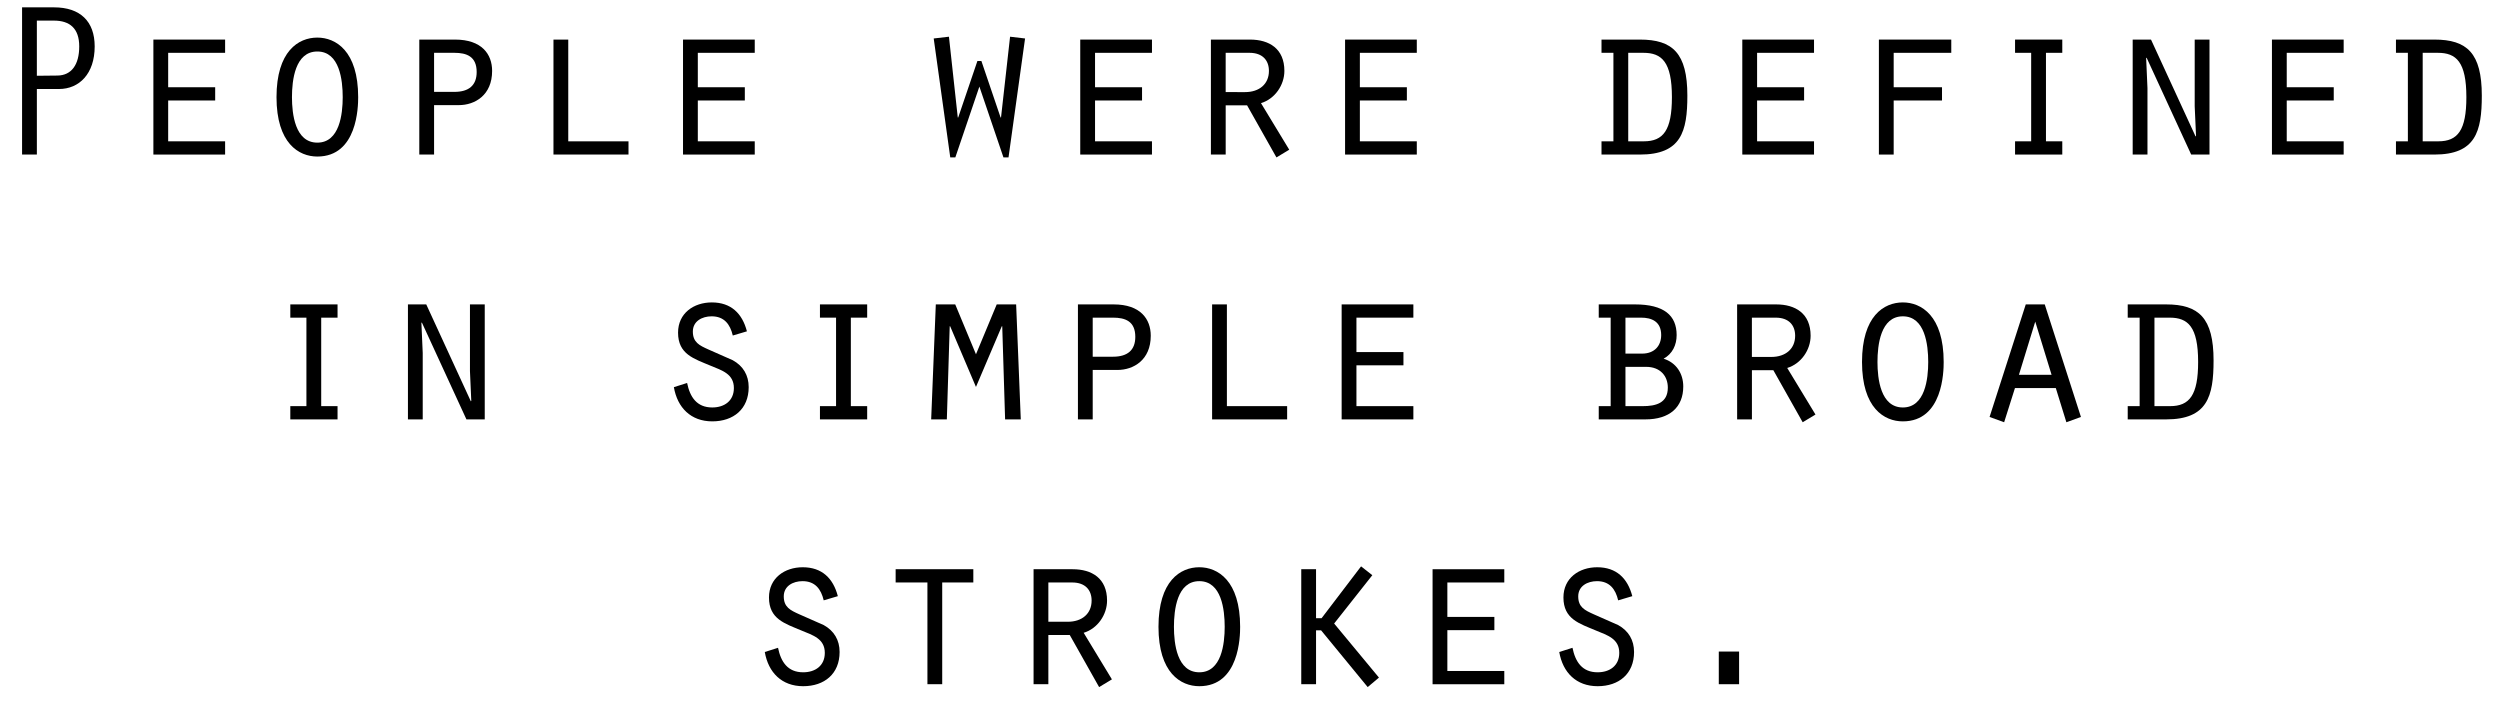 <?xml version="1.0" encoding="utf-8"?>
<!-- Generator: Adobe Illustrator 15.1.0, SVG Export Plug-In . SVG Version: 6.00 Build 0)  -->
<!DOCTYPE svg PUBLIC "-//W3C//DTD SVG 1.1//EN" "http://www.w3.org/Graphics/SVG/1.1/DTD/svg11.dtd">
<svg version="1.1" id="Layer_1" xmlns="http://www.w3.org/2000/svg" xmlns:xlink="http://www.w3.org/1999/xlink" x="0px" y="0px"
	 width="339.844px" height="97.656px" viewBox="0 0 339.844 97.656" enable-background="new 0 0 339.844 97.656"
	 xml:space="preserve">
<g>
	<path d="M5.01,21.01H3V1h4.351c3.54,0,5.52,1.89,5.52,5.31c0,3.72-2.1,5.79-4.86,5.79h-3V21.01z M5.01,10.3l2.82-0.03
		c1.86-0.03,2.94-1.44,2.94-3.959c0-2.46-1.29-3.51-3.45-3.51H5.01V10.3z"/>
	<path d="M20.851,5.38h9.75v1.8h-7.74v4.68h6.39v1.8h-6.39v5.55h7.74v1.8h-9.75V5.38z"/>
	<path d="M48.689,13.21c0,1.26-0.09,8.07-5.551,8.07c-2.52,0-5.55-1.8-5.55-8.07c0-6.24,2.971-8.1,5.55-8.1
		C45.629,5.11,48.689,6.91,48.689,13.21z M39.689,13.21c0,2.28,0.42,6.18,3.449,6.18c3.03,0,3.45-3.899,3.45-6.18
		c0-2.31-0.42-6.209-3.45-6.209C40.109,7.001,39.689,10.9,39.689,13.21z"/>
	<path d="M59.008,21.01h-2.01V5.38h4.86c3.63,0,5.04,1.98,5.04,4.26c0,3.3-2.34,4.65-4.53,4.65h-3.36V21.01z M61.769,12.49
		c1.979,0,3.029-0.9,3.029-2.7c0-2.13-1.38-2.61-3.029-2.61h-2.761v5.31H61.769z"/>
	<path d="M75.238,5.38h2.01v13.83h8.189v1.8h-10.2L75.238,5.38L75.238,5.38z"/>
	<path d="M92.848,5.38h9.75v1.8h-7.739v4.68h6.39v1.8h-6.39v5.55h7.739v1.8h-9.75V5.38z"/>
	<path d="M128.997,4.99l1.2,10.979h0.06l2.61-7.68h0.54l2.61,7.68h0.06l1.23-10.979l2.039,0.24l-2.25,16.169h-0.689l-3.271-9.63
		l-3.27,9.63h-0.69l-2.25-16.169L128.997,4.99z"/>
	<path d="M146.846,5.38h9.75v1.8h-7.739v4.68h6.39v1.8h-6.39v5.55h7.739v1.8h-9.75V5.38z"/>
	<path d="M164.606,5.38h5.31c2.61,0,4.68,1.23,4.68,4.26c0,1.92-1.289,3.81-3.18,4.38l3.84,6.33l-1.739,1.05l-3.99-7.08h-2.91v6.69
		h-2.01V5.38L164.606,5.38z M169.255,12.52c1.95,0,3.24-1.11,3.24-2.88c0-1.41-0.84-2.46-2.64-2.46h-3.24v5.34H169.255z"/>
	<path d="M182.846,5.38h9.75v1.8h-7.74v4.68h6.39v1.8h-6.39v5.55h7.74v1.8h-9.75V5.38z"/>
	<path d="M217.705,5.38h5.219c4.44,0,6.451,1.83,6.451,7.62c0,4.89-0.841,8.01-6.451,8.01h-5.219v-1.8h1.619V7.18h-1.619V5.38z
		 M221.334,19.21h2.131c2.641,0,3.811-1.5,3.811-6c0-4.8-1.38-6.03-3.87-6.03h-2.069v12.03H221.334z"/>
	<path d="M236.844,5.38h9.75v1.8h-7.739v4.68h6.39v1.8h-6.39v5.55h7.739v1.8h-9.75V5.38z"/>
	<path d="M255.414,5.38h9.838v1.8h-7.83v4.68h6.57v1.8h-6.57v7.35h-2.01V5.38H255.414z"/>
	<path d="M273.922,19.21h2.19V7.18h-2.19v-1.8h6.42v1.8h-2.219v12.03h2.219v1.8h-6.42V19.21z"/>
	<path d="M289.912,5.38h2.49l6.061,13.169l0.061-0.06l-0.182-4.05v-9.06h2.012v15.629h-2.49l-6.061-13.169l-0.061,0.06l0.18,4.08
		v9.03h-2.01V5.38L289.912,5.38z"/>
	<path d="M308.842,5.38h9.75v1.8h-7.739v4.68h6.39v1.8h-6.39v5.55h7.739v1.8h-9.75V5.38z"/>
	<path d="M325.701,5.38h5.221c4.439,0,6.449,1.83,6.449,7.62c0,4.89-0.84,8.01-6.449,8.01h-5.221v-1.8h1.62V7.18h-1.62V5.38z
		 M329.332,19.21h2.129c2.642,0,3.812-1.5,3.812-6c0-4.8-1.38-6.03-3.87-6.03h-2.068v12.03H329.332z"/>
</g>
<g>
	<path d="M39.464,55.21h2.19V43.18h-2.19v-1.8h6.421v1.8h-2.221v12.03h2.221v1.801h-6.421V55.21z"/>
	<path d="M55.454,41.38h2.49l6.06,13.17l0.061-0.061l-0.18-4.051v-9.061h2.01v15.631h-2.49l-6.06-13.171l-0.061,0.06l0.18,4.082
		v9.029h-2.01V41.38z"/>
	<path d="M93.403,52.06c0.39,1.92,1.32,3.33,3.419,3.33c1.65,0,2.94-0.899,2.94-2.641c0-1.92-1.62-2.398-3.15-3.029
		c-2.28-0.959-4.439-1.561-4.439-4.5c0-2.64,2.131-4.11,4.591-4.11c2.609,0,4.14,1.5,4.77,3.93l-1.92,0.57
		c-0.36-1.53-1.17-2.61-2.88-2.61c-1.29,0-2.55,0.66-2.55,2.07c0,1.47,0.899,1.89,2.1,2.43l3.33,1.471
		c1.41,0.779,2.16,2.041,2.16,3.659c0,2.972-2.07,4.65-4.95,4.65c-2.91,0-4.74-1.86-5.22-4.65L93.403,52.06z"/>
	<path d="M111.462,55.21h2.19V43.18h-2.19v-1.8h6.42v1.8h-2.22v12.03h2.22v1.801h-6.42V55.21z"/>
	<path d="M129.162,44.35h-0.06l-0.391,12.661h-2.13l0.63-15.63h2.641l2.819,6.78l2.82-6.78h2.64l0.631,15.63h-2.131l-0.39-12.661
		h-0.06l-3.511,8.25L129.162,44.35z"/>
	<path d="M148.541,57.011h-2.01V41.38h4.86c3.63,0,5.04,1.98,5.04,4.26c0,3.3-2.34,4.65-4.53,4.65h-3.36V57.011z M151.302,48.49
		c1.979,0,3.029-0.899,3.029-2.7c0-2.13-1.38-2.61-3.029-2.61h-2.761v5.31H151.302z"/>
	<path d="M164.771,41.38h2.01v13.83h8.189v1.801h-10.2L164.771,41.38L164.771,41.38z"/>
	<path d="M182.38,41.38h9.75v1.8h-7.739v4.68h6.39v1.8h-6.39v5.55h7.739v1.801h-9.75V41.38z"/>
	<path d="M217.329,57.011V55.21h1.621V43.18h-1.621v-1.8h4.92c3.961,0,5.67,1.5,5.67,4.17c0,1.35-0.568,2.55-1.77,3.21
		c1.71,0.539,2.67,2.01,2.67,3.778c0,2.82-1.859,4.472-5.13,4.472H217.329L217.329,57.011z M223.21,48.07
		c1.74,0,2.608-1.11,2.608-2.52c0-1.86-1.319-2.37-2.729-2.37h-2.129v4.89H223.21z M223.3,55.21c1.77,0,3.42-0.39,3.42-2.52
		c0-1.562-1.02-2.82-2.94-2.82h-2.819v5.34H223.3z"/>
	<path d="M236.14,41.38h5.311c2.609,0,4.68,1.23,4.68,4.26c0,1.919-1.291,3.81-3.18,4.38l3.84,6.33l-1.739,1.05l-3.99-7.08h-2.91
		v6.69h-2.01L236.14,41.38L236.14,41.38z M240.79,48.521c1.949,0,3.238-1.11,3.238-2.88c0-1.41-0.84-2.46-2.64-2.46h-3.24v5.34
		H240.79z"/>
	<path d="M264.219,49.21c0,1.26-0.091,8.07-5.55,8.07c-2.521,0-5.551-1.801-5.551-8.07c0-6.24,2.971-8.1,5.551-8.1
		C261.159,41.11,264.219,42.91,264.219,49.21z M255.219,49.21c0,2.28,0.42,6.18,3.45,6.18c3.029,0,3.449-3.897,3.449-6.18
		c0-2.31-0.42-6.209-3.449-6.209C255.639,43.001,255.219,46.9,255.219,49.21z"/>
	<path d="M273.909,52.75l-1.471,4.65l-1.98-0.72l4.92-15.301h2.58l4.92,15.301l-1.979,0.72l-1.438-4.65H273.909z M276.667,43.72
		l-2.219,7.23h4.438L276.667,43.72z"/>
	<path d="M289.237,41.38h5.221c4.439,0,6.449,1.83,6.449,7.62c0,4.89-0.84,8.011-6.449,8.011h-5.221V55.21h1.62V43.18h-1.62V41.38z
		 M292.868,55.21h2.129c2.642,0,3.812-1.5,3.812-6c0-4.8-1.38-6.03-3.87-6.03h-2.068v12.03H292.868z"/>
</g>
<g>
	<path d="M105.763,88.06c0.39,1.92,1.32,3.33,3.419,3.33c1.65,0,2.94-0.899,2.94-2.641c0-1.92-1.62-2.398-3.15-3.029
		c-2.28-0.959-4.439-1.561-4.439-4.5c0-2.641,2.13-4.109,4.59-4.109c2.61,0,4.14,1.5,4.77,3.93l-1.92,0.57
		c-0.36-1.53-1.17-2.61-2.88-2.61c-1.29,0-2.55,0.66-2.55,2.07c0,1.47,0.9,1.89,2.1,2.43l3.33,1.47c1.41,0.78,2.16,2.041,2.16,3.66
		c0,2.971-2.07,4.65-4.95,4.65c-2.91,0-4.74-1.86-5.22-4.65L105.763,88.06z"/>
	<path d="M126.071,79.181h-4.32V77.38h10.56v1.801h-4.229v13.83h-2.01L126.071,79.181L126.071,79.181z"/>
	<path d="M140.501,77.38h5.31c2.61,0,4.68,1.23,4.68,4.26c0,1.92-1.29,3.812-3.18,4.381l3.84,6.33l-1.74,1.051l-3.99-7.08h-2.91
		v6.689h-2.01V77.38z M145.151,84.521c1.95,0,3.24-1.11,3.24-2.881c0-1.41-0.84-2.459-2.64-2.459h-3.24v5.34H145.151z"/>
	<path d="M168.581,85.21c0,1.26-0.09,8.07-5.55,8.07c-2.52,0-5.55-1.801-5.55-8.07c0-6.24,2.97-8.1,5.55-8.1
		C165.521,77.11,168.581,78.91,168.581,85.21z M159.582,85.21c0,2.28,0.42,6.18,3.45,6.18c3.03,0,3.45-3.897,3.45-6.18
		c0-2.31-0.42-6.209-3.45-6.209C160.001,79.001,159.582,82.9,159.582,85.21z"/>
	<path d="M178.9,84.04h0.75l5.37-7.05l1.53,1.2l-5.19,6.57l6.091,7.35l-1.531,1.29l-6.33-7.71H178.9v7.32h-2.01V77.38h2.01V84.04z"
		/>
	<path d="M194.74,77.38h9.75v1.801h-7.74v4.681h6.391v1.8h-6.391v5.55h7.74v1.802h-9.75V77.38z"/>
	<path d="M213.76,88.06c0.39,1.92,1.32,3.33,3.418,3.33c1.65,0,2.941-0.899,2.941-2.641c0-1.92-1.621-2.398-3.15-3.029
		c-2.28-0.959-4.439-1.561-4.439-4.5c0-2.641,2.131-4.109,4.59-4.109c2.61,0,4.141,1.5,4.771,3.93l-1.921,0.57
		c-0.359-1.53-1.17-2.61-2.879-2.61c-1.291,0-2.551,0.66-2.551,2.07c0,1.47,0.9,1.89,2.101,2.43l3.329,1.47
		c1.41,0.78,2.16,2.041,2.16,3.66c0,2.971-2.069,4.65-4.949,4.65c-2.91,0-4.74-1.86-5.221-4.65L213.76,88.06z"/>
	<path d="M233.648,88.57h2.76v4.44h-2.76V88.57z"/>
</g>
</svg>
